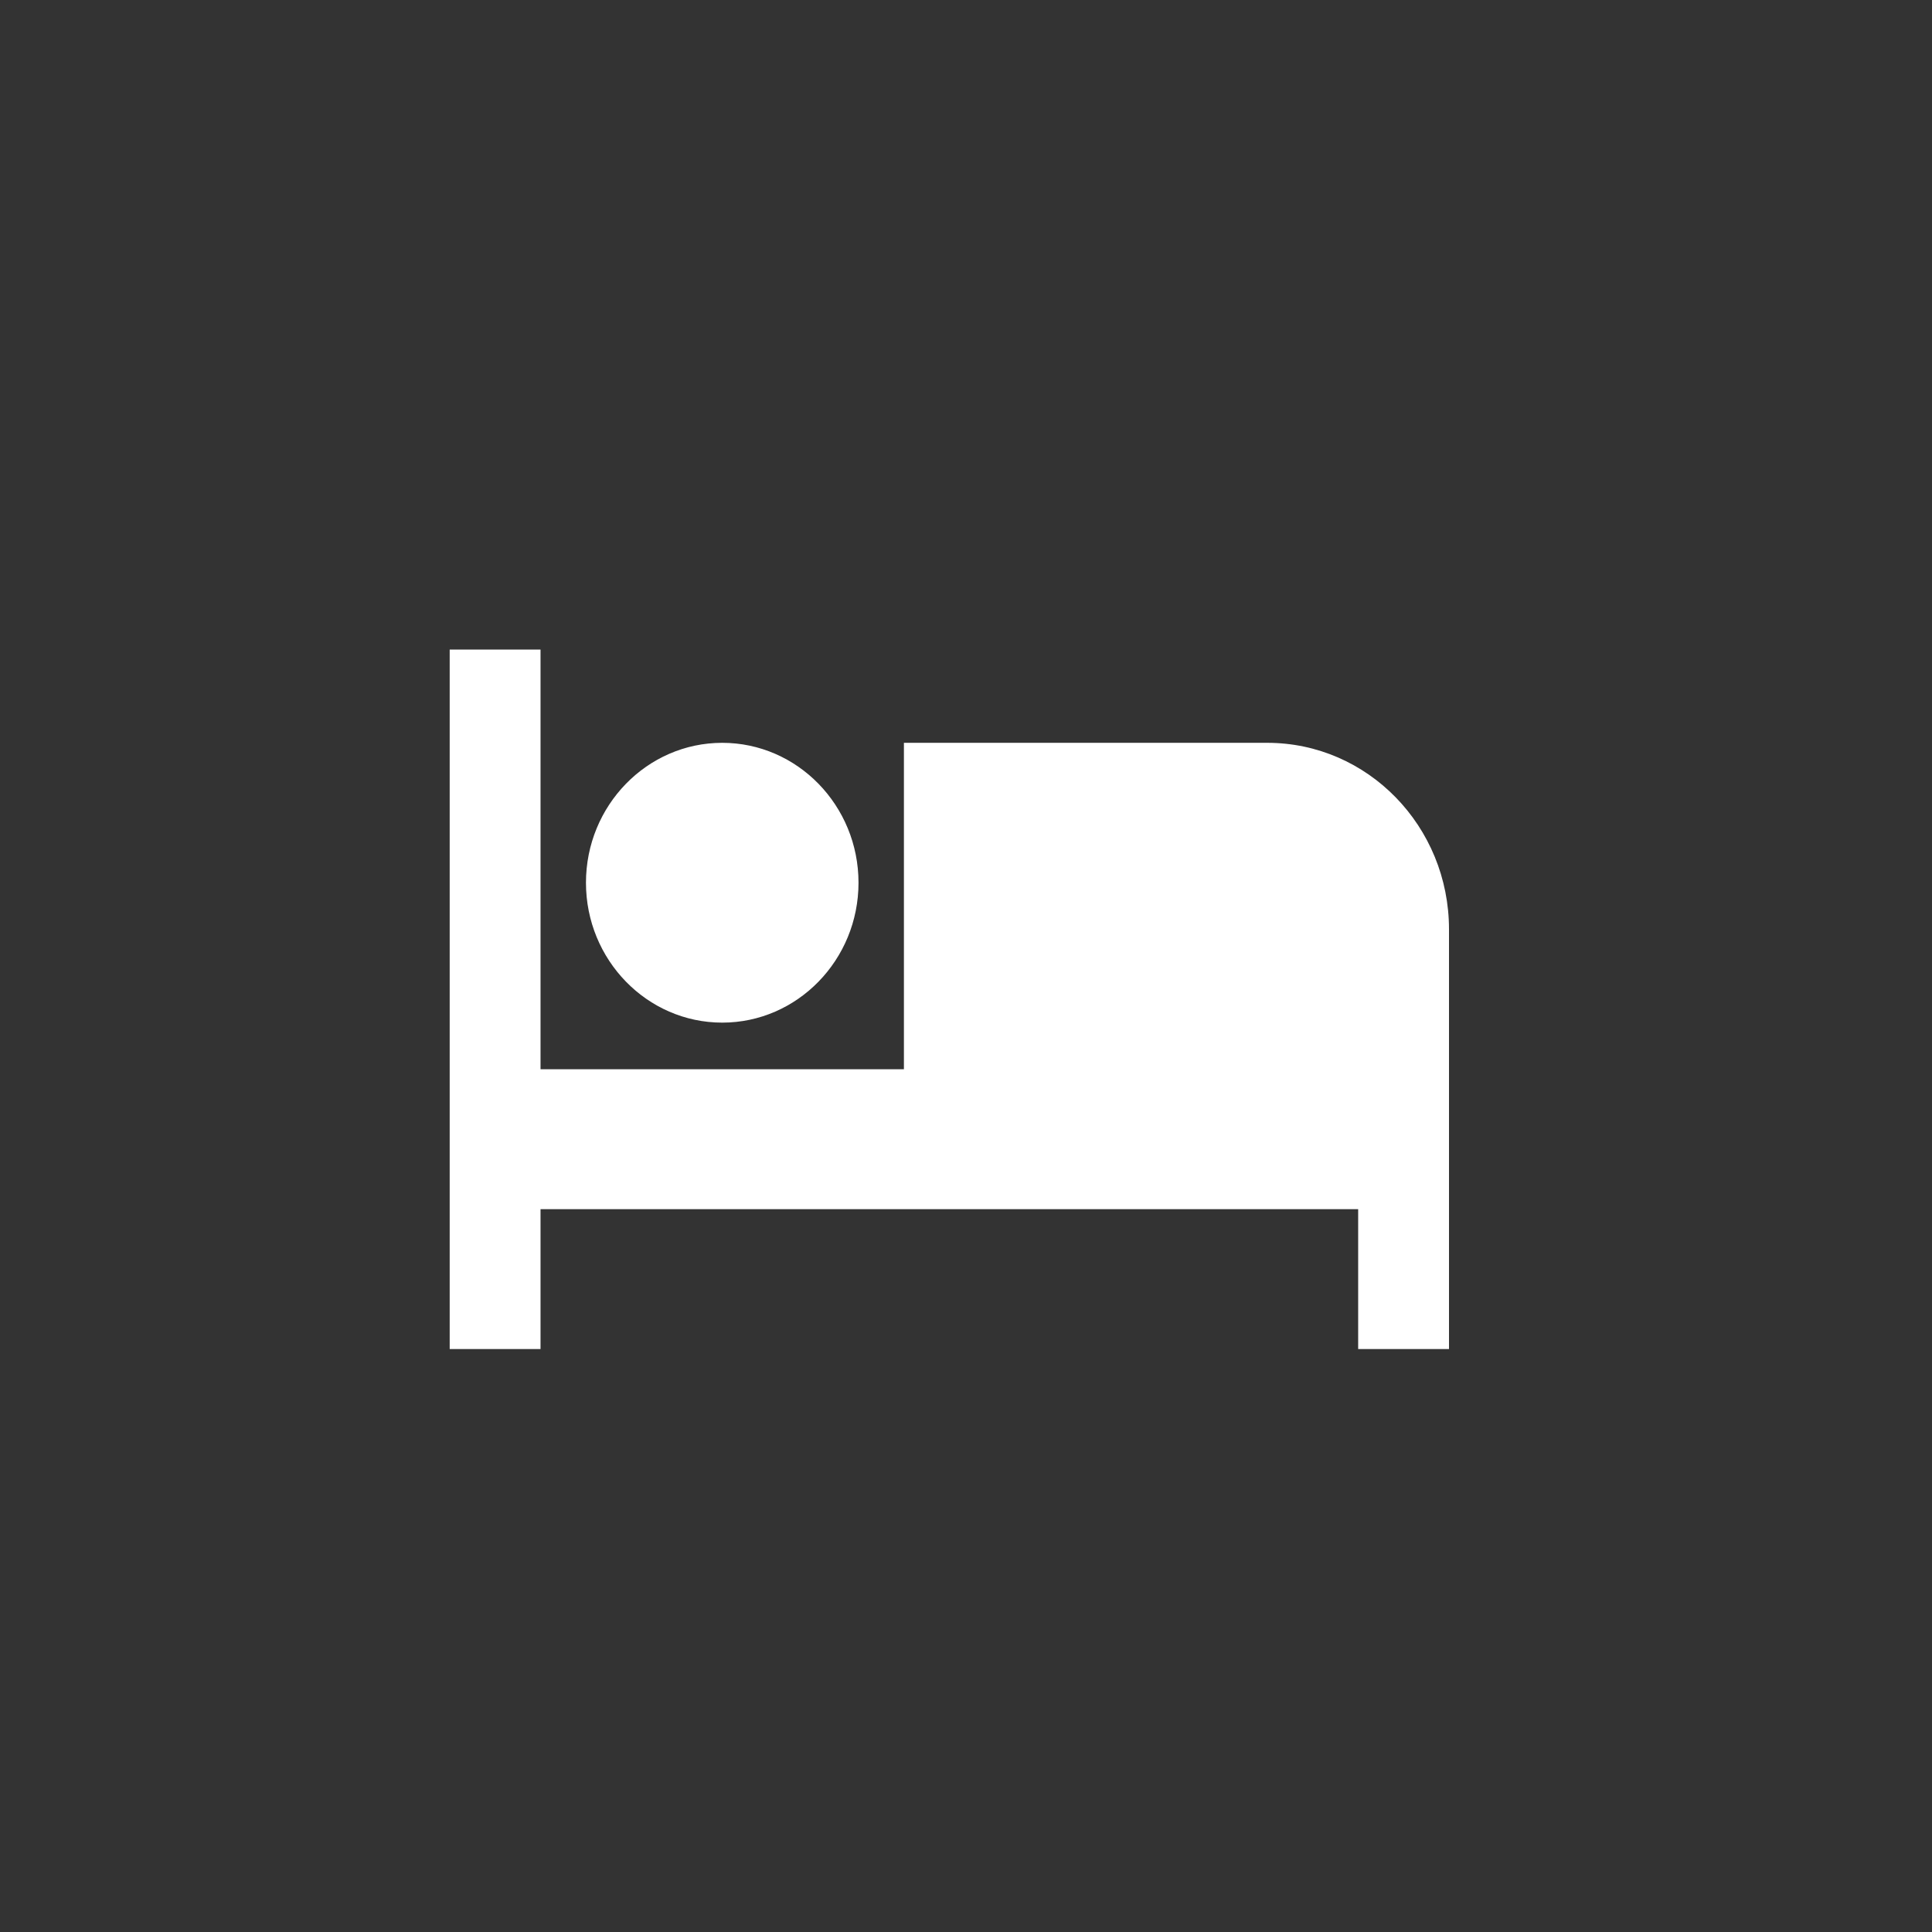 <?xml version="1.0" encoding="utf-8"?>
<!-- Generator: Adobe Illustrator 16.0.0, SVG Export Plug-In . SVG Version: 6.00 Build 0)  -->
<!DOCTYPE svg PUBLIC "-//W3C//DTD SVG 1.1//EN" "http://www.w3.org/Graphics/SVG/1.1/DTD/svg11.dtd">
<svg version="1.1" id="Layer_1" xmlns="http://www.w3.org/2000/svg" xmlns:xlink="http://www.w3.org/1999/xlink" x="0px" y="0px"
	 width="58px" height="58px" viewBox="-30.5 56 58 58" enable-background="new -30.5 56 58 58" xml:space="preserve">
<rect x="-30.5" y="56" width="58" height="58" fill="#333333" stroke="none"/>
<title>services_new_hotel</title>
<desc>Created with Sketch.</desc>
<g id="Wireframes">
	<g id="PG_services_2" transform="translate(-231, -1038)">
		<g id="hotel" transform="translate(230, 1031)">
			<polygon id="Shape" fill="none" points="-17,75.5 16,75.5 16,108.5 -17,108.5 			"/>
			<path id="Shape_1_" fill="#FFFFFF" d="M-7.818,93.7c2.257,0,4.091-1.884,4.091-4.2s-1.834-4.2-4.091-4.2s-4.091,1.884-4.091,4.2
				S-10.075,93.7-7.818,93.7z M8.545,85.3H-2.364v9.8h-10.909V82.5H-16v21h2.727v-4.2h24.546v4.2H14V90.9
				C14,87.807,11.559,85.3,8.545,85.3z"/>
		</g>
	</g>
</g>
</svg>
